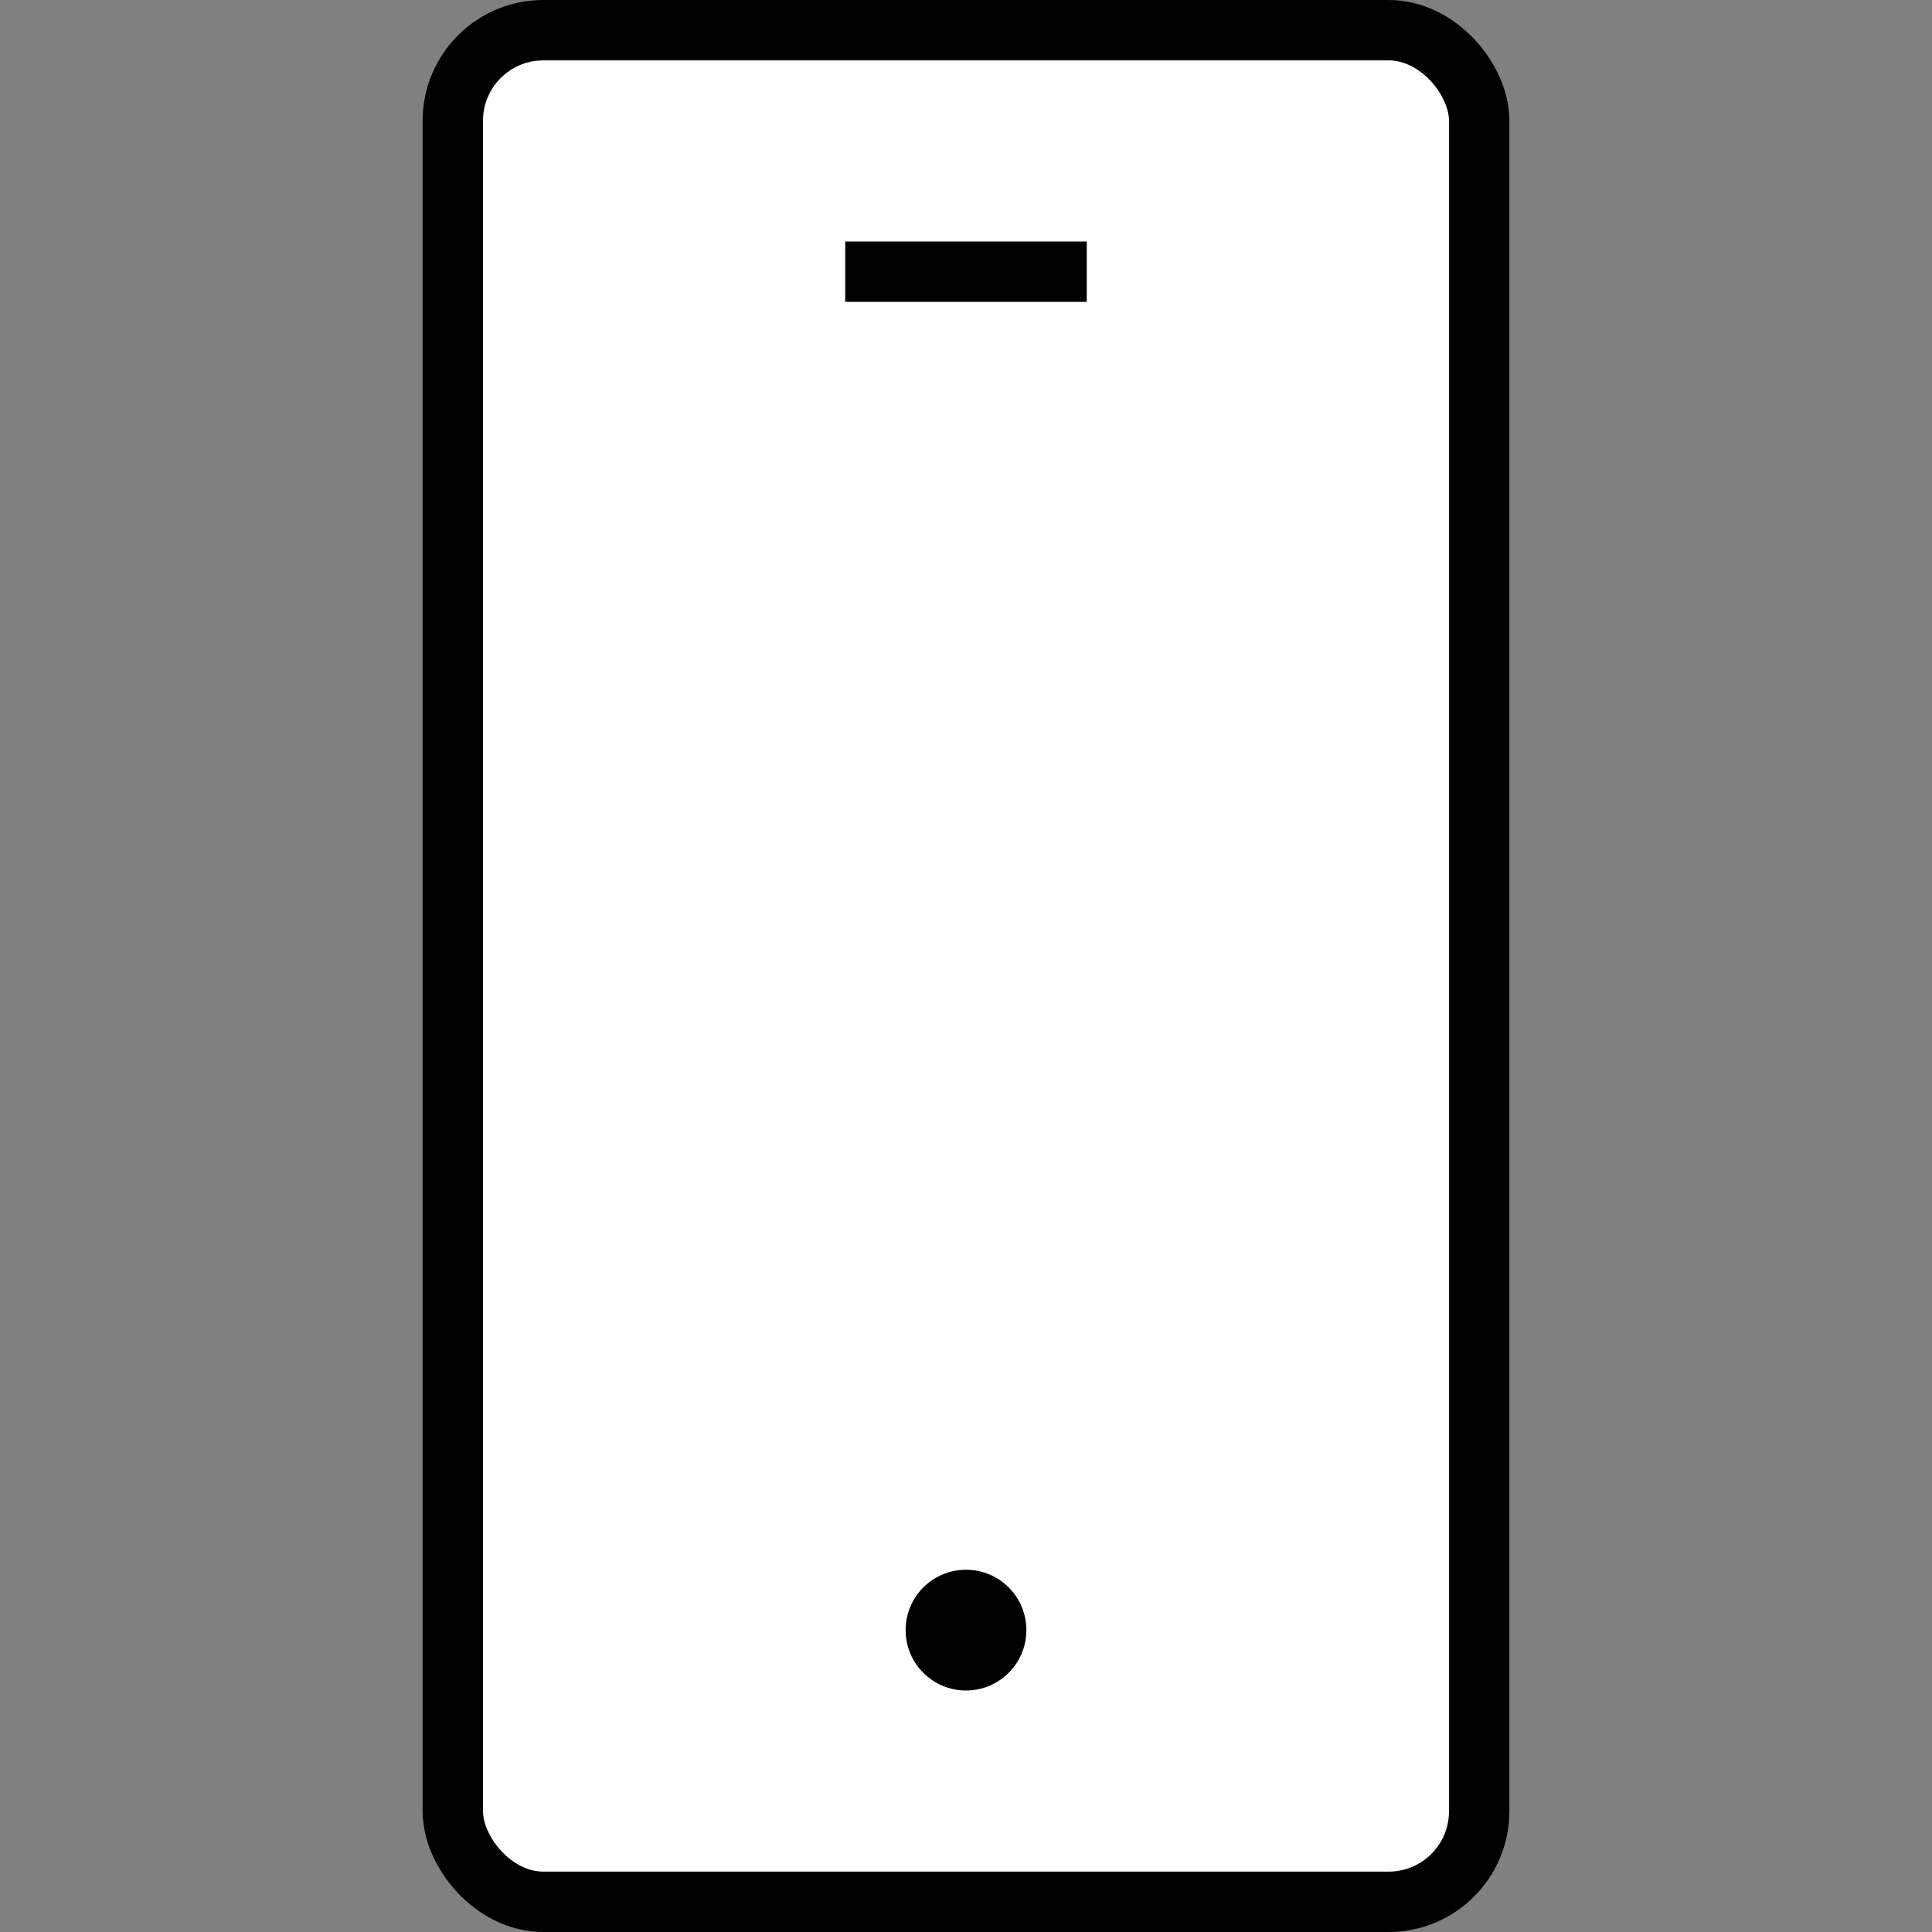 <svg xmlns="http://www.w3.org/2000/svg" width="32" height="32" viewBox="0 0 32 32" fill="none"><rect x="0" y="0" width="32" height="32" fill="#808080" stroke="none"/><rect x="7.5" y="0.5" width="17" height="31" rx="1.5" fill="white" stroke="black"></rect><rect x="14" y="4" width="4" height="1" fill="black"></rect><circle cx="16" cy="27" r="1" fill="black"></circle></svg>